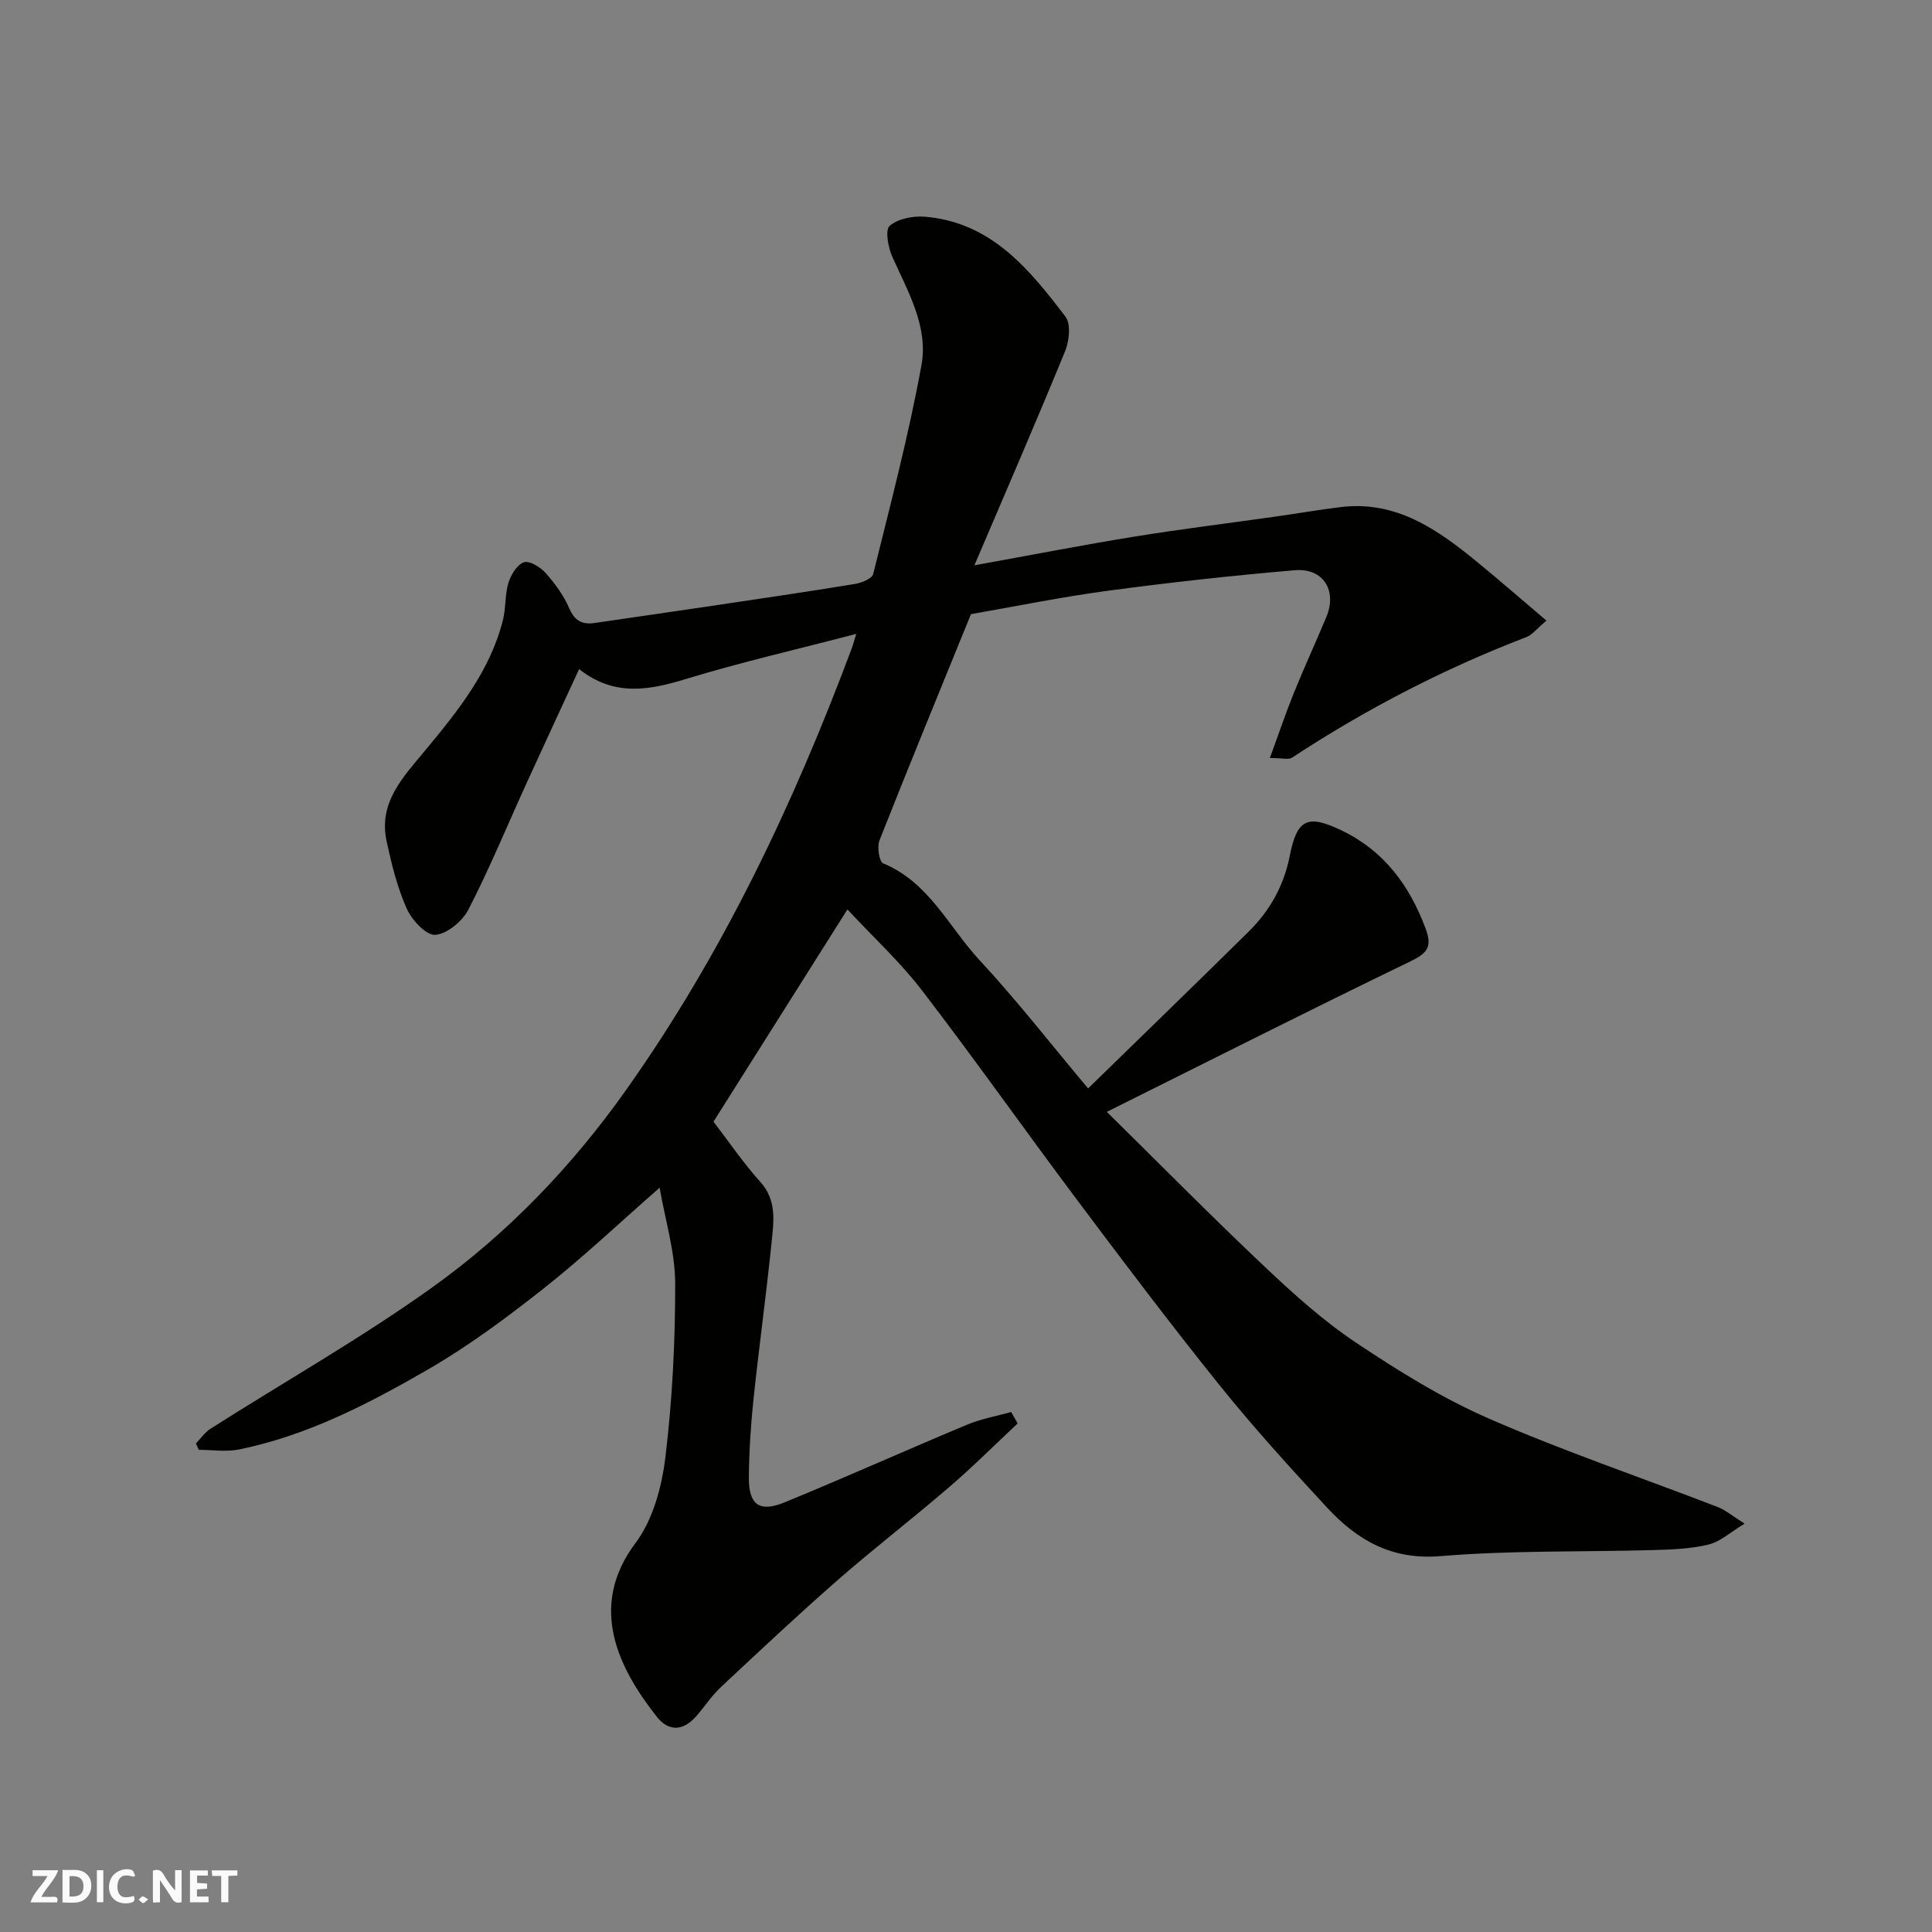 <svg enable-background="new 0 0 400 400" viewBox="0 0 400 400" xmlns="http://www.w3.org/2000/svg"><rect x="0" y="0" width="400" height="400" fill="#808080" stroke="none"/><g fill="#fafafb"><path d="m37.59 393.81c-.92.31-1.52.05-2-.78-.7-1.2-1.52-2.34-2.47-3.78v4.59c-.55.03-.95.05-1.41.07-.03-.37-.06-.64-.06-.91 0-1.91 0-3.81 0-5.7 1.13-.41 1.77-.03 2.29.91.62 1.11 1.38 2.14 2.31 3.19v-4.2h1.35v6.61z"/><path d="m12.94 393.88v-6.75c1.9.19 3.93-.54 5.37 1.29.8 1.01.78 2.88.03 3.97-1.37 1.97-3.4 1.51-5.4 1.49m1.45-1.22c2.04.12 2.92-.58 2.89-2.21-.03-1.51-.98-2.19-2.89-2z"/><path d="m11.81 393.87h-5.49c.68-2.18 2.47-3.48 3.51-5.45h-3.08v-1.21h5.29c-.71 2.13-2.44 3.48-3.47 5.51.86 0 1.63.04 2.39-.01.79-.05 1.14.21.85 1.16"/><path d="m39.33 393.86v-6.61h3.7v1.07h-2.22v1.52c.68.04 1.34.09 2.07.13v1.07c-.72.05-1.38.09-2.1.14v1.48h2.4v1.19h-3.85z"/><path d="m27.71 388.56c-1.15-.3-2.46-.61-3.1.64-.37.73-.41 1.93-.06 2.67.63 1.35 1.99.93 3.17.68.35.94-.01 1.32-.93 1.46-1.62.25-3.05-.27-3.76-1.48-.73-1.24-.6-3.03.31-4.17.88-1.11 2.71-1.7 4-1.16.32.13.44.74.65 1.12-.1.08-.19.16-.28.24"/><path d="m49.15 387.24v1.07c-.59.02-1.17.05-1.87.08v5.44h-1.48v-5.44h-1.85c-.05-.4-.08-.73-.13-1.15z"/><path d="m20.06 387.21h1.33v6.62h-1.33z"/><path d="m30.68 393.25c-.49.38-.8.79-1.05.76-.32-.05-.6-.45-.9-.7.26-.24.51-.64.8-.67.29-.04.62.3 1.15.61"/></g><path d="m210.69 294.71c-4.73 4.42-9.31 9.01-14.22 13.22-7.59 6.53-15.53 12.65-23.07 19.24-8.21 7.18-16.17 14.66-24.13 22.11-1.9 1.78-3.36 4.03-5.09 6.01-2.69 3.07-5.67 3.35-8.24.09-7.64-9.72-14.4-22.57-4.38-35.89 3.6-4.79 5.45-11.59 6.19-17.7 1.45-11.94 2.06-24.04 2.04-36.07-.01-6.49-2.04-12.98-3.22-19.82-8.53 7.47-15.97 14.52-23.99 20.85-7.68 6.06-15.61 11.96-24.06 16.84-12.26 7.08-24.92 13.63-39 16.5-2.69.55-5.58.08-8.38.08-.19-.44-.38-.88-.57-1.33 1-1.03 1.85-2.29 3.02-3.04 15.27-9.71 31.07-18.67 45.78-29.17 15.63-11.16 28.97-25.06 40.12-40.77 20.07-28.27 34.79-59.34 46.89-91.72.2-.54.35-1.11.9-2.9-12.33 3.22-23.85 5.86-35.14 9.3-7.69 2.35-14.92 3.77-22.24-2.01-3.73 8.09-7.33 15.83-10.87 23.59-3.99 8.75-7.66 17.66-12.05 26.2-1.24 2.41-4.42 5.06-6.87 5.23-1.9.13-4.86-3.08-5.91-5.45-1.96-4.4-3.14-9.21-4.16-13.95-1.72-7.97 3.38-13.22 7.92-18.7 6.78-8.18 13.5-16.46 16.17-27.09.63-2.51.39-5.26 1.14-7.72.51-1.66 1.8-3.76 3.22-4.23 1.16-.38 3.4 1.02 4.48 2.23 1.93 2.17 3.74 4.64 4.88 7.29 1.13 2.62 2.69 3.43 5.27 3.05 7.93-1.17 15.86-2.29 23.78-3.47 10.02-1.49 20.05-2.96 30.05-4.6 1.4-.23 3.59-1.09 3.83-2.05 3.56-14.37 7.35-28.72 10-43.27 1.45-7.95-2.8-15.21-6.03-22.41-.88-1.95-1.53-5.59-.55-6.43 1.73-1.48 4.85-2.08 7.3-1.88 13.68 1.13 21.6 10.84 29.1 20.7 1.16 1.53.77 5.05-.09 7.16-5.91 14.44-12.13 28.75-18.77 44.31 12.16-2.2 22.58-4.23 33.06-5.93 9.69-1.57 19.44-2.76 29.16-4.14 4.53-.64 9.05-1.42 13.59-1.98 11.49-1.41 20.05 4.61 28.27 11.35 4.72 3.87 9.32 7.88 14.36 12.15-2.12 1.79-2.98 2.96-4.13 3.4-17.1 6.56-33.26 14.93-48.57 24.99-.69.45-1.93.06-4.57.06 1.82-4.96 3.27-9.28 4.98-13.5 2.14-5.29 4.54-10.47 6.73-15.74 2.26-5.44-.66-10.14-6.54-9.64-12.91 1.1-25.8 2.52-38.64 4.24-9.69 1.3-19.3 3.27-28.41 4.85-6.43 15.8-12.8 31.29-18.95 46.86-.53 1.34-.04 4.41.77 4.74 9.51 3.92 13.58 13.19 19.98 20.07 7.8 8.4 14.86 17.49 22.45 26.53 11.39-11.11 22.37-21.74 33.25-32.48 4.39-4.33 7.28-9.49 8.5-15.67 1.5-7.66 3.69-8.66 10.77-5.25 8.74 4.21 14.01 11.34 17.36 20.3 1.5 4.02.14 5.2-3.37 6.9-20.52 9.92-40.87 20.21-62.64 31.05 11.71 11.53 22.01 21.98 32.68 32.05 5.96 5.63 12.14 11.21 18.93 15.74 8.79 5.87 17.91 11.53 27.56 15.74 15.5 6.75 31.55 12.2 47.34 18.29 1.59.61 2.96 1.81 5.54 3.44-2.95 1.78-5.02 3.72-7.42 4.31-3.63.89-7.49 1.04-11.26 1.15-14.77.42-29.59.04-44.28 1.26-10.11.84-17.21-3.29-23.45-10.01-7.62-8.22-15.17-16.53-22.19-25.25-10.15-12.62-19.91-25.55-29.62-38.51-10.78-14.38-21.14-29.08-32.08-43.34-4.55-5.93-10.13-11.06-15.45-16.78-9.98 15.81-19.5 30.89-27.73 43.94 3.26 4.24 6.18 8.58 9.65 12.41 3.53 3.89 2.81 8.32 2.37 12.67-1.1 10.75-2.58 21.47-3.72 32.22-.57 5.41-.93 10.86-.98 16.3-.05 5.7 2.16 7.37 7.39 5.22 12.66-5.19 25.15-10.8 37.78-16.08 2.91-1.22 6.09-1.77 9.14-2.63.47.82.91 1.6 1.34 2.37z" fill="#010100"/></svg>